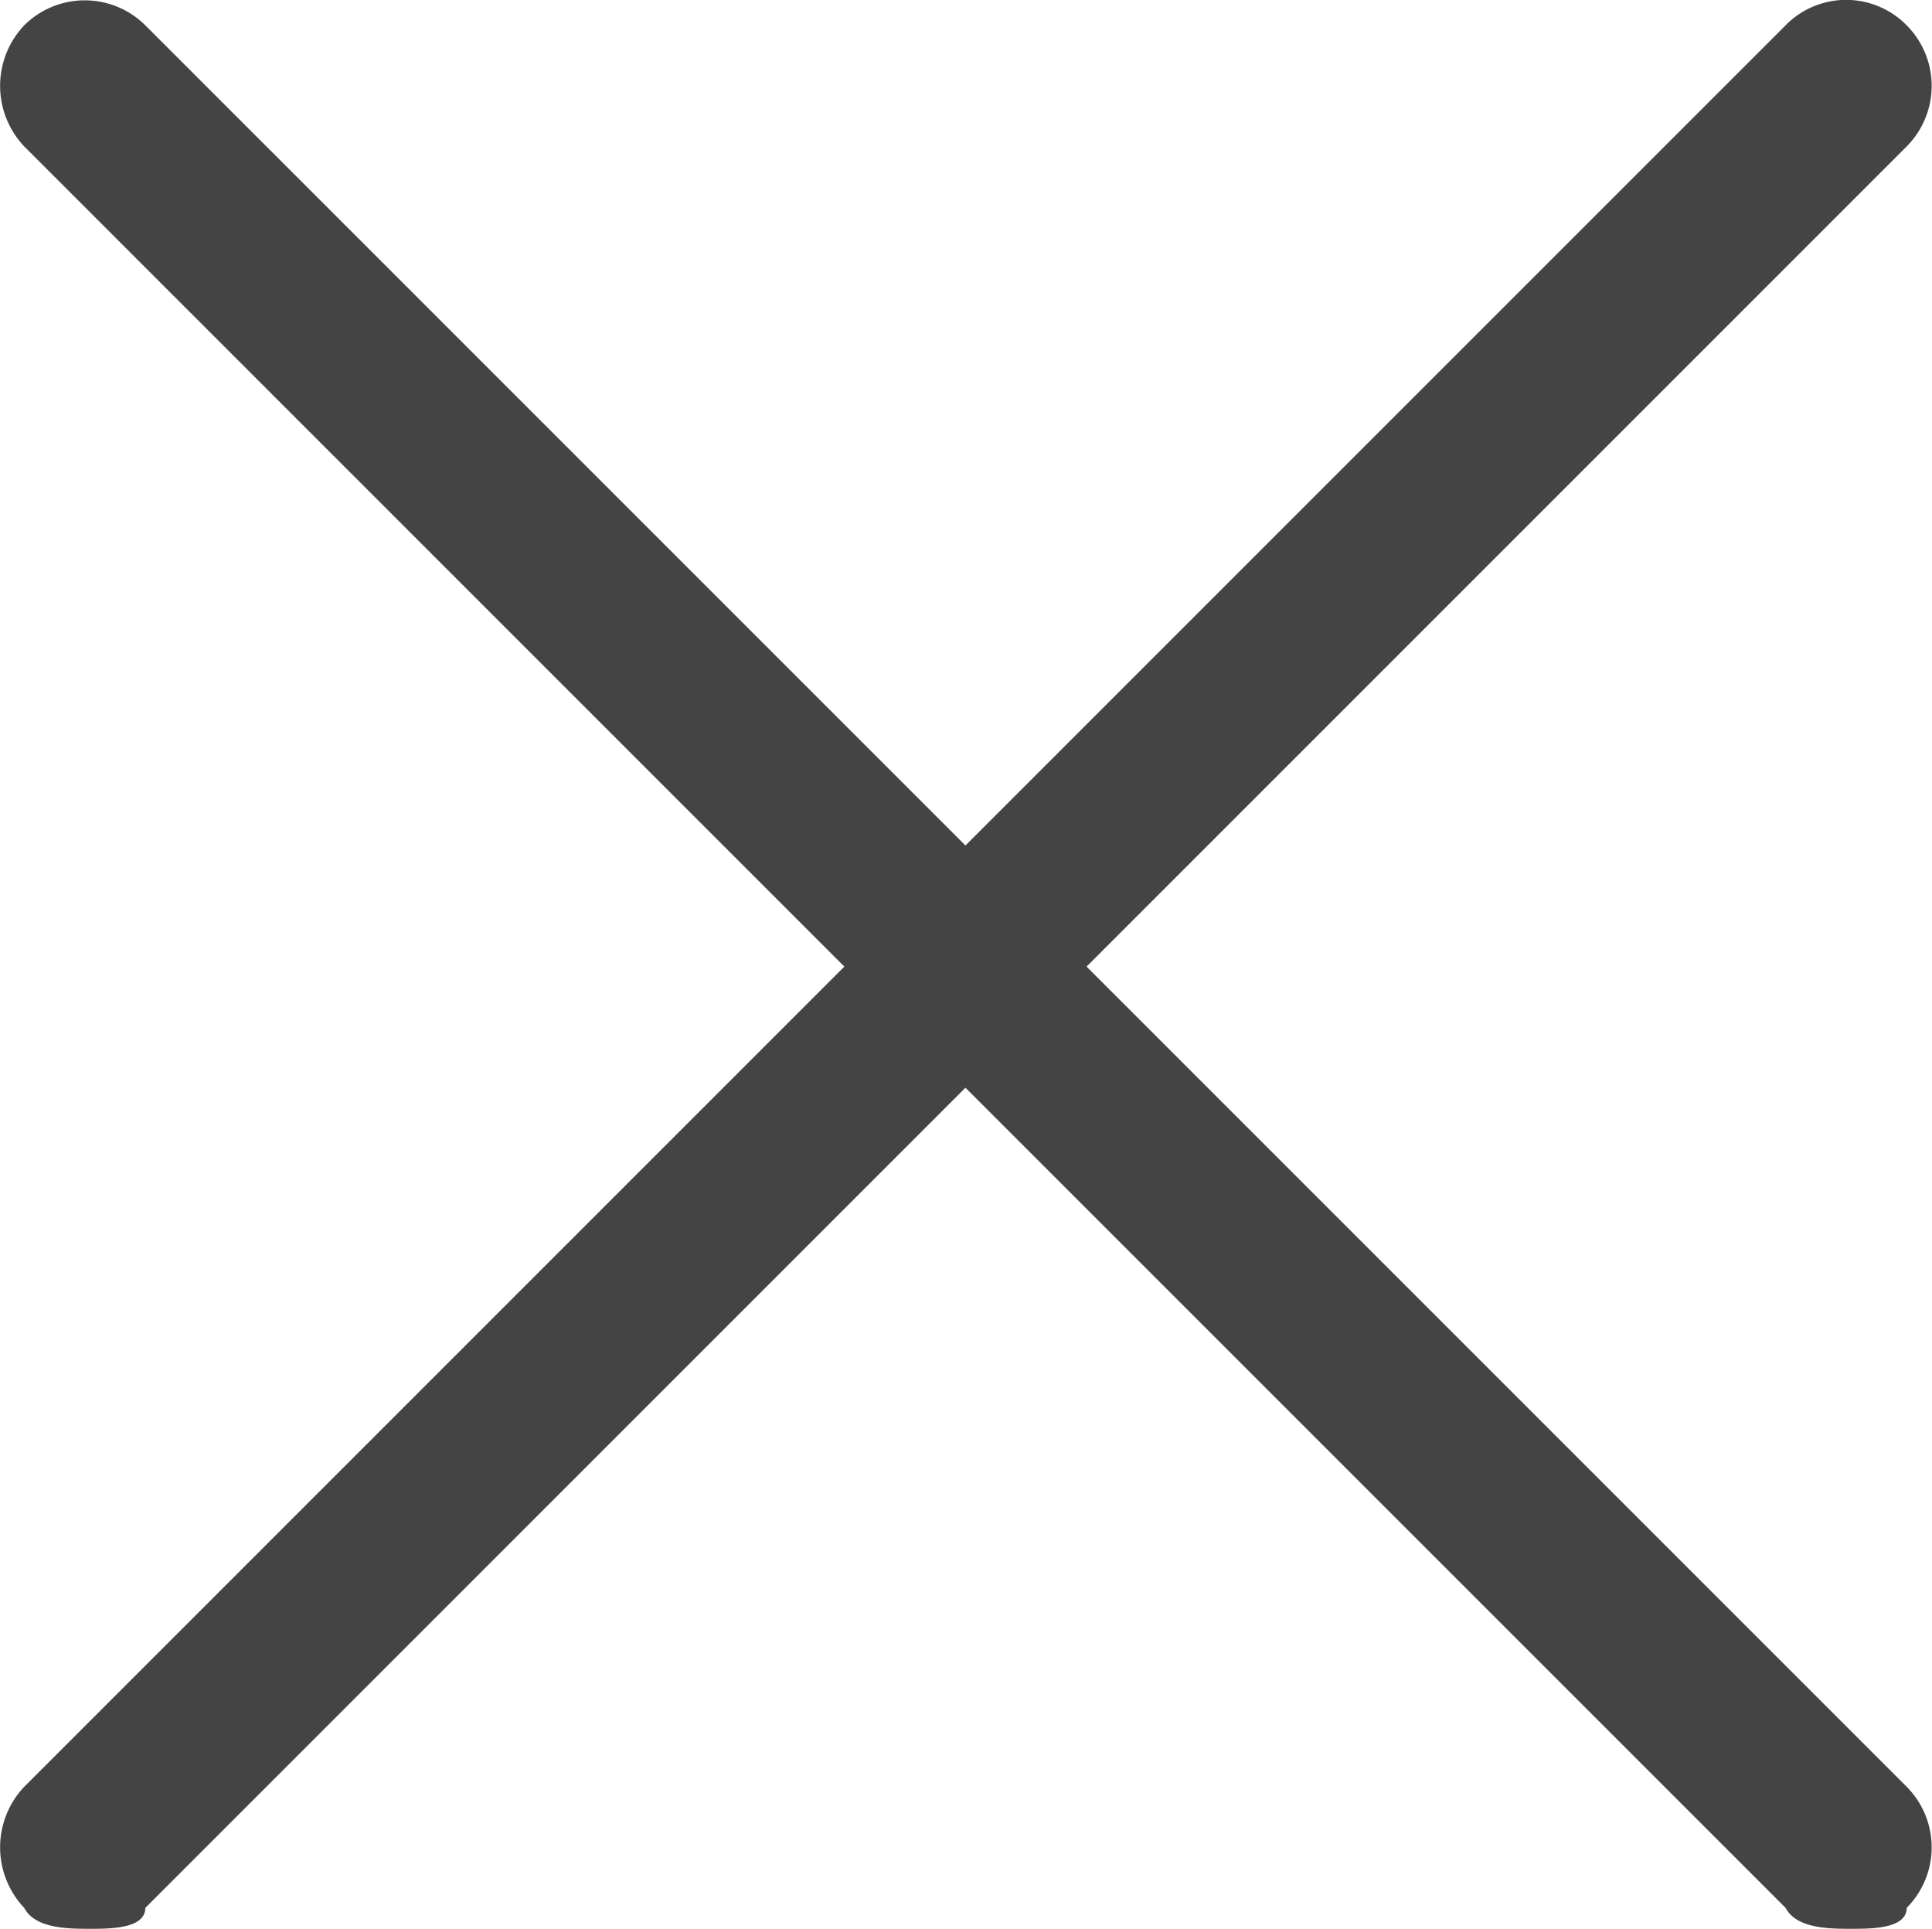 <svg xmlns="http://www.w3.org/2000/svg" viewBox="0 0 17.55 17.52"><defs><style>.cls-1{fill:#444;}</style></defs><g id="Layer_2" data-name="Layer 2"><g id="Layer_1-2" data-name="Layer 1"><path class="cls-1" d="M16.82,17.52c-.2,0-.5,0-.6-.19l-16-16a.8.8,0,0,1,0-1.1.78.78,0,0,1,1.1,0l16,16a.78.78,0,0,1,0,1.1C17.32,17.52,17,17.52,16.82,17.52Z"/><path class="cls-1" d="M.82,17.52c-.2,0-.5,0-.6-.19a.8.8,0,0,1,0-1.1l16-16a.77.77,0,0,1,1.1,0,.78.78,0,0,1,0,1.1l-16,16C1.32,17.52,1,17.52.82,17.52Z"/></g></g></svg>